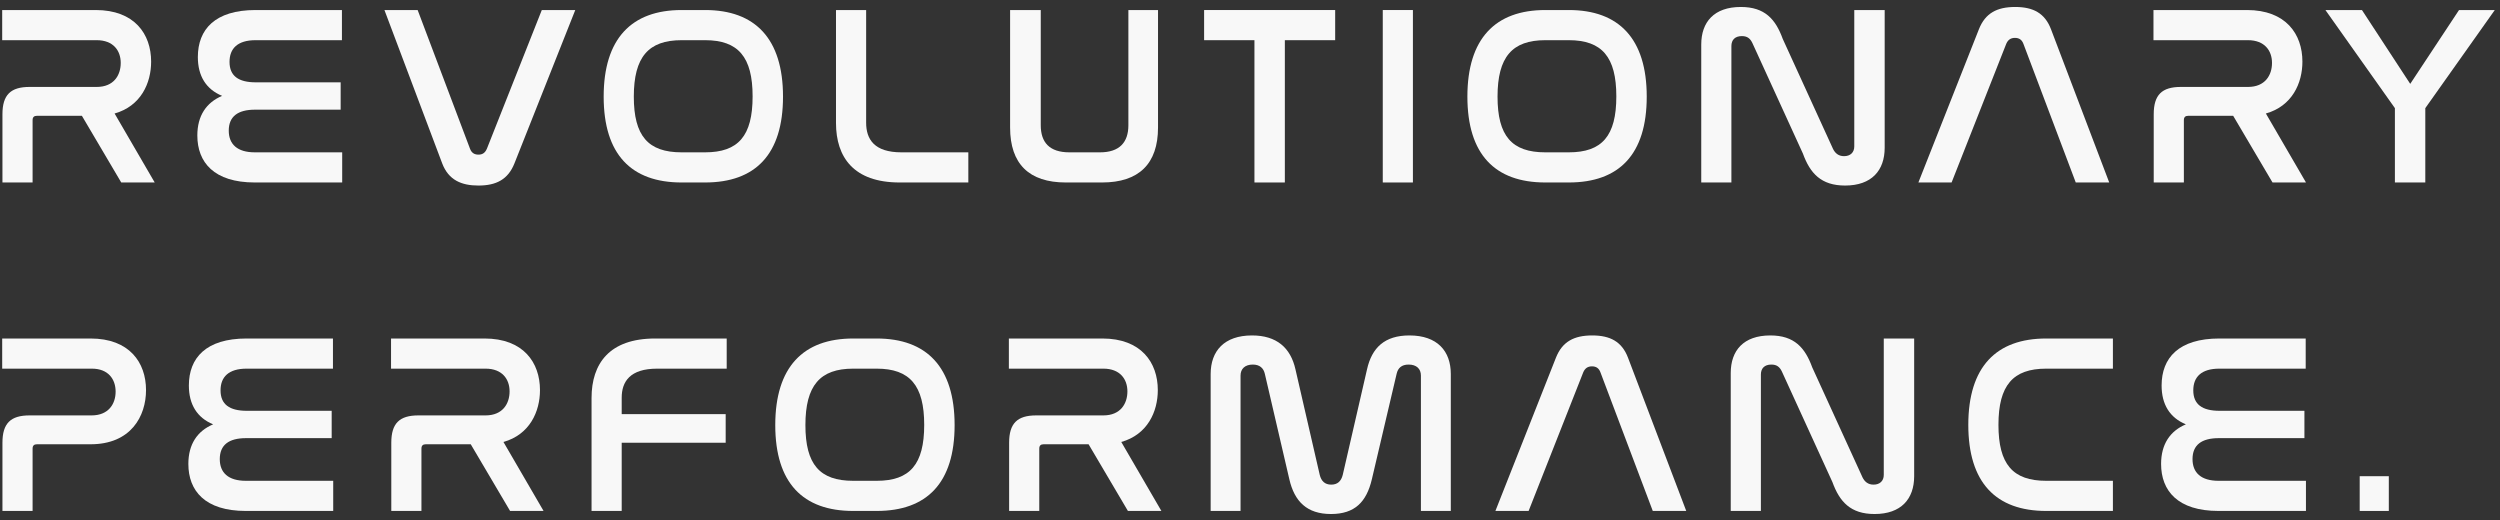 <svg width="274" height="57" viewBox="0 0 274 57" fill="none" xmlns="http://www.w3.org/2000/svg">
<rect x="0" y="0" width="274" height="57" fill="#333333" stroke="none"/>
<path d="M0.24 1.1H10.488C14.744 1.1 16.564 3.732 16.564 6.756C16.564 9.108 15.444 11.628 12.56 12.44L16.956 20H13.288L8.976 12.692H4.048C3.74 12.692 3.572 12.832 3.572 13.168V20H0.268V12.524C0.268 10.396 1.164 9.528 3.236 9.528H10.6C12.476 9.528 13.232 8.24 13.232 6.896C13.232 5.552 12.42 4.404 10.6 4.404H0.24V1.1Z" fill="#F8F8F8"/>
<path d="M28.012 1.1H37.476V4.404H28.012C26.024 4.404 25.156 5.328 25.156 6.784C25.156 8.324 26.136 9.024 28.04 9.024H37.336V12.02H27.956C26.052 12.02 25.072 12.776 25.072 14.316C25.072 15.8 25.996 16.696 27.928 16.696H37.504V20H27.928C23.448 20 21.628 17.788 21.628 14.848C21.628 12.692 22.608 11.236 24.344 10.508C22.58 9.78 21.684 8.324 21.684 6.252C21.684 3.228 23.56 1.1 28.012 1.1Z" fill="#F8F8F8"/>
<path d="M42.134 1.1H45.774L51.514 16.304C51.682 16.752 51.99 16.948 52.438 16.948C52.886 16.948 53.166 16.752 53.362 16.304L59.382 1.1H63.05L56.386 17.9C55.686 19.664 54.398 20.336 52.438 20.336C50.59 20.336 49.162 19.748 48.462 17.9L42.134 1.1Z" fill="#F8F8F8"/>
<path d="M74.702 1.1H77.278C82.766 1.1 85.818 4.236 85.818 10.592C85.818 16.92 82.794 20 77.278 20H74.702C69.186 20 66.162 16.92 66.162 10.592C66.162 4.236 69.214 1.1 74.702 1.1ZM77.278 4.404H74.702C71.062 4.404 69.466 6.252 69.466 10.592C69.466 14.904 71.034 16.696 74.702 16.696H77.278C80.918 16.696 82.486 14.904 82.486 10.564C82.486 6.252 80.918 4.404 77.278 4.404Z" fill="#F8F8F8"/>
<path d="M91.625 1.1H94.929V13.448C94.929 15.268 95.825 16.696 98.793 16.696H106.129V20H98.597C93.585 20 91.625 17.256 91.625 13.476V1.1Z" fill="#F8F8F8"/>
<path d="M110.707 1.1H114.067V13.728C114.067 15.604 115.019 16.696 117.203 16.696H120.563C122.691 16.696 123.671 15.604 123.671 13.728V1.1H126.919V13.98C126.919 17.956 124.819 20 120.787 20H116.811C112.779 20 110.707 17.956 110.707 13.98V1.1Z" fill="#F8F8F8"/>
<path d="M131.971 1.1H146.335V4.404H140.819V20H137.487V4.404H131.971V1.1Z" fill="#F8F8F8"/>
<path d="M151.551 1.1H154.855V20H151.551V1.1Z" fill="#F8F8F8"/>
<path d="M169.366 1.1H171.942C177.43 1.1 180.482 4.236 180.482 10.592C180.482 16.92 177.458 20 171.942 20H169.366C163.85 20 160.826 16.92 160.826 10.592C160.826 4.236 163.878 1.1 169.366 1.1ZM171.942 4.404H169.366C165.726 4.404 164.13 6.252 164.13 10.592C164.13 14.904 165.698 16.696 169.366 16.696H171.942C175.582 16.696 177.15 14.904 177.15 10.564C177.15 6.252 175.582 4.404 171.942 4.404Z" fill="#F8F8F8"/>
<path d="M189.761 5.048V20H186.457V4.88C186.457 2.416 187.857 0.764 190.797 0.764C193.429 0.764 194.605 2.108 195.389 4.264L200.905 16.332C201.129 16.78 201.493 17.116 202.109 17.116C202.809 17.116 203.229 16.696 203.229 16.052V1.1H206.561V16.192C206.561 18.684 205.133 20.336 202.221 20.336C199.589 20.336 198.385 18.992 197.601 16.836L192.085 4.768C191.833 4.208 191.497 3.956 190.909 3.956C190.153 3.956 189.761 4.376 189.761 5.048Z" fill="#F8F8F8"/>
<path d="M219.887 4.796L213.895 20H210.255L216.891 3.2C217.591 1.436 218.879 0.764 220.867 0.764C222.827 0.764 224.115 1.436 224.787 3.2L231.171 20H227.503L221.763 4.796C221.595 4.348 221.287 4.152 220.839 4.152C220.391 4.152 220.083 4.348 219.887 4.796Z" fill="#F8F8F8"/>
<path d="M236.02 1.1H246.268C250.524 1.1 252.344 3.732 252.344 6.756C252.344 9.108 251.224 11.628 248.34 12.44L252.736 20H249.068L244.756 12.692H239.828C239.52 12.692 239.352 12.832 239.352 13.168V20H236.048V12.524C236.048 10.396 236.944 9.528 239.016 9.528H246.38C248.256 9.528 249.012 8.24 249.012 6.896C249.012 5.552 248.2 4.404 246.38 4.404H236.02V1.1Z" fill="#F8F8F8"/>
<path d="M254.865 1.1H258.869L264.161 9.192L269.509 1.1H273.429L265.813 11.852V20H262.481V11.852L254.865 1.1Z" fill="#F8F8F8"/>
<path d="M0.24 37.1H9.928C14.184 37.1 16.004 39.732 16.004 42.756C16.004 45.612 14.352 48.692 9.928 48.692H4.048C3.74 48.692 3.572 48.832 3.572 49.168V56H0.268V48.524C0.268 46.396 1.164 45.528 3.236 45.528H10.04C11.916 45.528 12.672 44.24 12.672 42.924C12.672 41.552 11.86 40.404 10.068 40.404H0.24V37.1Z" fill="#F8F8F8"/>
<path d="M27.028 37.1H36.492V40.404H27.028C25.04 40.404 24.172 41.328 24.172 42.784C24.172 44.324 25.152 45.024 27.056 45.024H36.352V48.02H26.972C25.068 48.02 24.088 48.776 24.088 50.316C24.088 51.8 25.012 52.696 26.944 52.696H36.52V56H26.944C22.464 56 20.644 53.788 20.644 50.848C20.644 48.692 21.624 47.236 23.36 46.508C21.596 45.78 20.7 44.324 20.7 42.252C20.7 39.228 22.576 37.1 27.028 37.1Z" fill="#F8F8F8"/>
<path d="M42.858 37.1H53.106C57.362 37.1 59.182 39.732 59.182 42.756C59.182 45.108 58.062 47.628 55.178 48.44L59.574 56H55.906L51.594 48.692H46.666C46.358 48.692 46.19 48.832 46.19 49.168V56H42.886V48.524C42.886 46.396 43.782 45.528 45.854 45.528H53.218C55.094 45.528 55.85 44.24 55.85 42.896C55.85 41.552 55.038 40.404 53.218 40.404H42.858V37.1Z" fill="#F8F8F8"/>
<path d="M71.806 37.1H79.646V40.404H72.03C69.034 40.404 68.138 41.832 68.138 43.596V45.388H79.534V48.524H68.138V56H64.834V43.624C64.834 39.844 66.794 37.1 71.806 37.1Z" fill="#F8F8F8"/>
<path d="M93.509 37.1H96.085C101.573 37.1 104.625 40.236 104.625 46.592C104.625 52.92 101.601 56 96.085 56H93.509C87.993 56 84.969 52.92 84.969 46.592C84.969 40.236 88.021 37.1 93.509 37.1ZM96.085 40.404H93.509C89.869 40.404 88.273 42.252 88.273 46.592C88.273 50.904 89.841 52.696 93.509 52.696H96.085C99.725 52.696 101.293 50.904 101.293 46.564C101.293 42.252 99.725 40.404 96.085 40.404Z" fill="#F8F8F8"/>
<path d="M110.572 37.1H120.82C125.076 37.1 126.896 39.732 126.896 42.756C126.896 45.108 125.776 47.628 122.892 48.44L127.288 56H123.62L119.308 48.692H114.38C114.072 48.692 113.904 48.832 113.904 49.168V56H110.6V48.524C110.6 46.396 111.496 45.528 113.568 45.528H120.932C122.808 45.528 123.564 44.24 123.564 42.896C123.564 41.552 122.752 40.404 120.932 40.404H110.572V37.1Z" fill="#F8F8F8"/>
<path d="M135.964 41.16V56H132.688V40.992C132.688 38.472 134.172 36.764 137.224 36.764C139.912 36.764 141.452 38.108 141.984 40.488L144.644 52.052C144.812 52.724 145.204 53.116 145.904 53.116C146.604 53.116 146.996 52.724 147.164 52.052L149.824 40.488C150.356 38.108 151.756 36.764 154.472 36.764C157.524 36.764 159.008 38.472 159.008 40.992V56H155.732V41.16C155.732 40.432 155.256 39.956 154.388 39.956C153.604 39.956 153.212 40.348 153.072 40.964L150.356 52.528C149.768 55.02 148.48 56.336 145.876 56.336C143.244 56.336 141.872 54.964 141.312 52.528L138.624 40.964C138.484 40.348 138.064 39.956 137.308 39.956C136.44 39.956 135.964 40.432 135.964 41.16Z" fill="#F8F8F8"/>
<path d="M173.528 40.796L167.536 56H163.896L170.532 39.2C171.232 37.436 172.52 36.764 174.508 36.764C176.468 36.764 177.756 37.436 178.428 39.2L184.812 56H181.144L175.404 40.796C175.236 40.348 174.928 40.152 174.48 40.152C174.032 40.152 173.724 40.348 173.528 40.796Z" fill="#F8F8F8"/>
<path d="M192.993 41.048V56H189.689V40.88C189.689 38.416 191.089 36.764 194.029 36.764C196.661 36.764 197.837 38.108 198.621 40.264L204.137 52.332C204.361 52.78 204.725 53.116 205.341 53.116C206.041 53.116 206.461 52.696 206.461 52.052V37.1H209.793V52.192C209.793 54.684 208.365 56.336 205.453 56.336C202.821 56.336 201.617 54.992 200.833 52.836L195.317 40.768C195.065 40.208 194.729 39.956 194.141 39.956C193.385 39.956 192.993 40.376 192.993 41.048Z" fill="#F8F8F8"/>
<path d="M224.266 37.1H231.574V40.404H224.266C220.626 40.404 219.03 42.224 219.03 46.564C219.03 50.876 220.598 52.696 224.266 52.696H231.574V56H224.266C218.75 56 215.726 52.892 215.726 46.564C215.726 40.208 218.778 37.1 224.266 37.1Z" fill="#F8F8F8"/>
<path d="M243.24 37.1H252.704V40.404H243.24C241.252 40.404 240.384 41.328 240.384 42.784C240.384 44.324 241.364 45.024 243.268 45.024H252.564V48.02H243.184C241.28 48.02 240.3 48.776 240.3 50.316C240.3 51.8 241.224 52.696 243.156 52.696H252.732V56H243.156C238.676 56 236.856 53.788 236.856 50.848C236.856 48.692 237.836 47.236 239.572 46.508C237.808 45.78 236.912 44.324 236.912 42.252C236.912 39.228 238.788 37.1 243.24 37.1Z" fill="#F8F8F8"/>
<path d="M258.622 52.192H261.814V56H258.622V52.192Z" fill="#F8F8F8"/>
</svg>
